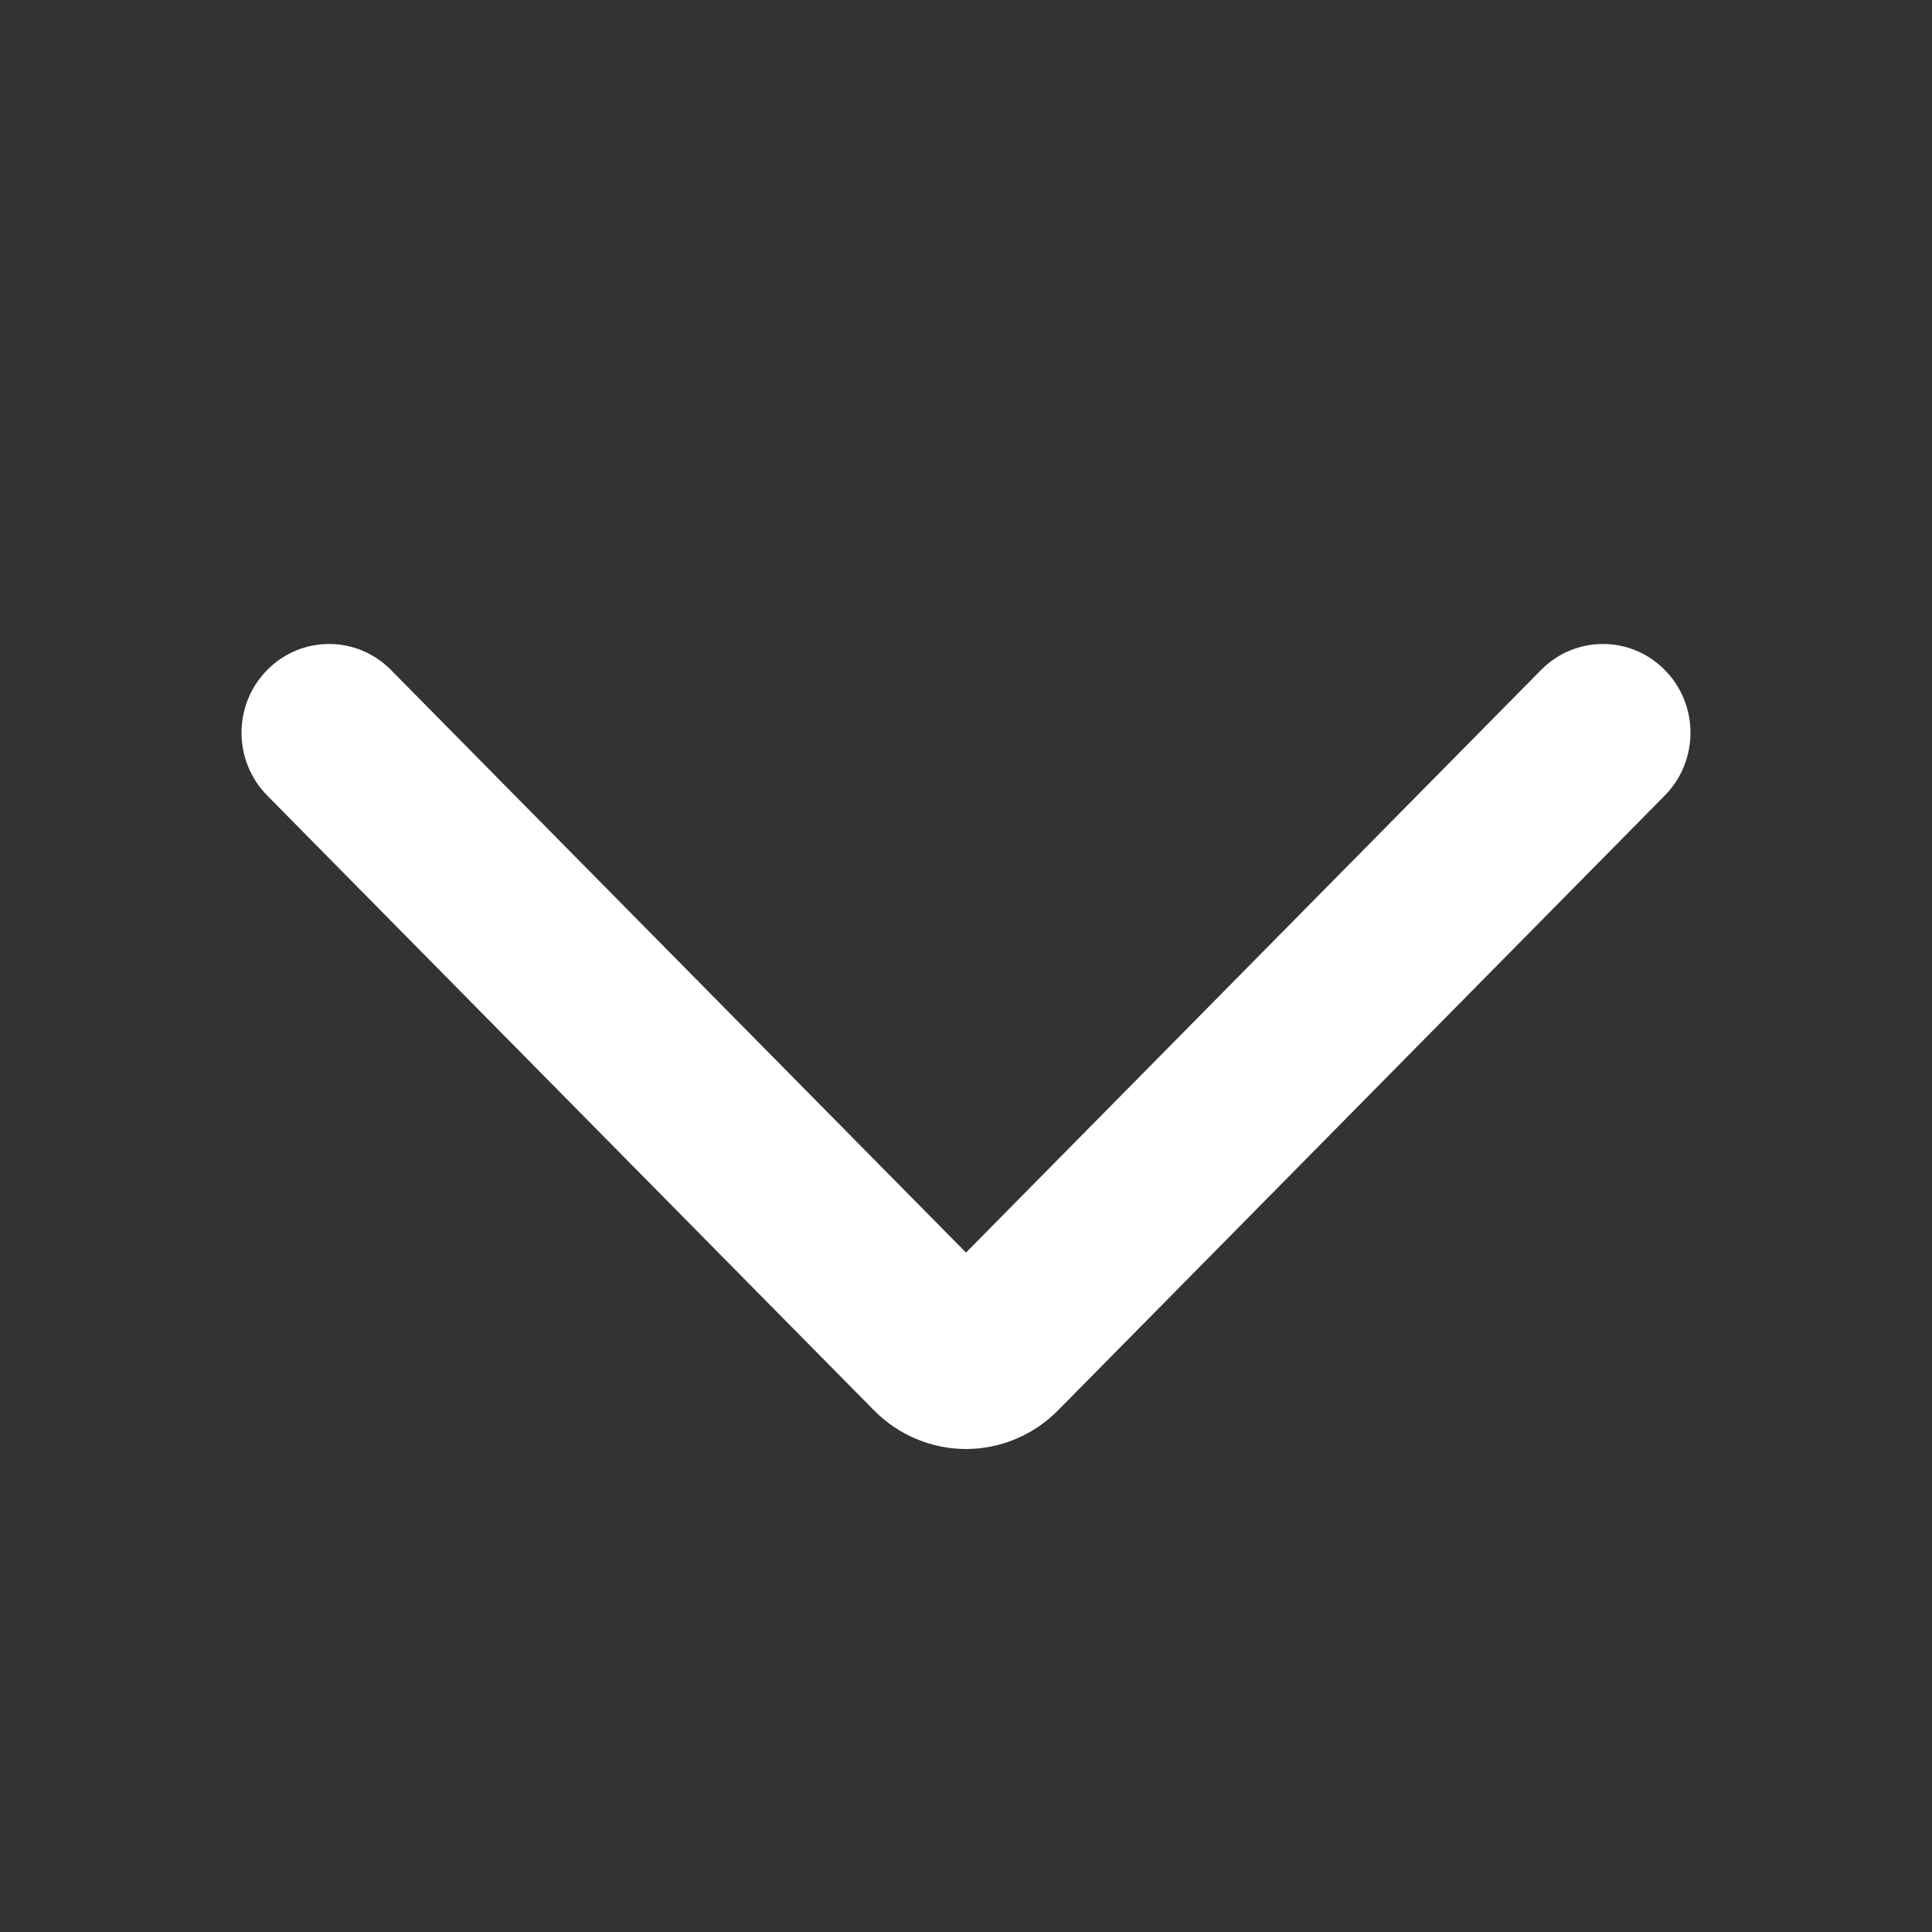 <svg width="24" height="24" viewBox="0 0 24 24" fill="none" xmlns="http://www.w3.org/2000/svg">
<rect x="0" y="0" width="24" height="24" fill="#333333" stroke="none"/>
<path fill-rule="evenodd" clip-rule="evenodd" d="M3.319 8.323C3.743 7.892 4.432 7.892 4.857 8.323L12 15.56L19.143 8.323C19.568 7.892 20.257 7.892 20.681 8.323C21.106 8.753 21.106 9.451 20.681 9.882L13.143 17.52C13.143 17.52 13.143 17.52 13.143 17.52C12.993 17.672 12.815 17.793 12.618 17.875C12.422 17.958 12.212 18 12 18C11.788 18 11.578 17.958 11.382 17.875C11.186 17.793 11.008 17.672 10.858 17.521C10.858 17.52 10.858 17.52 10.858 17.52C10.858 17.52 10.858 17.52 10.857 17.52L3.319 9.882C2.894 9.451 2.894 8.753 3.319 8.323Z" fill="white"/>
</svg>

